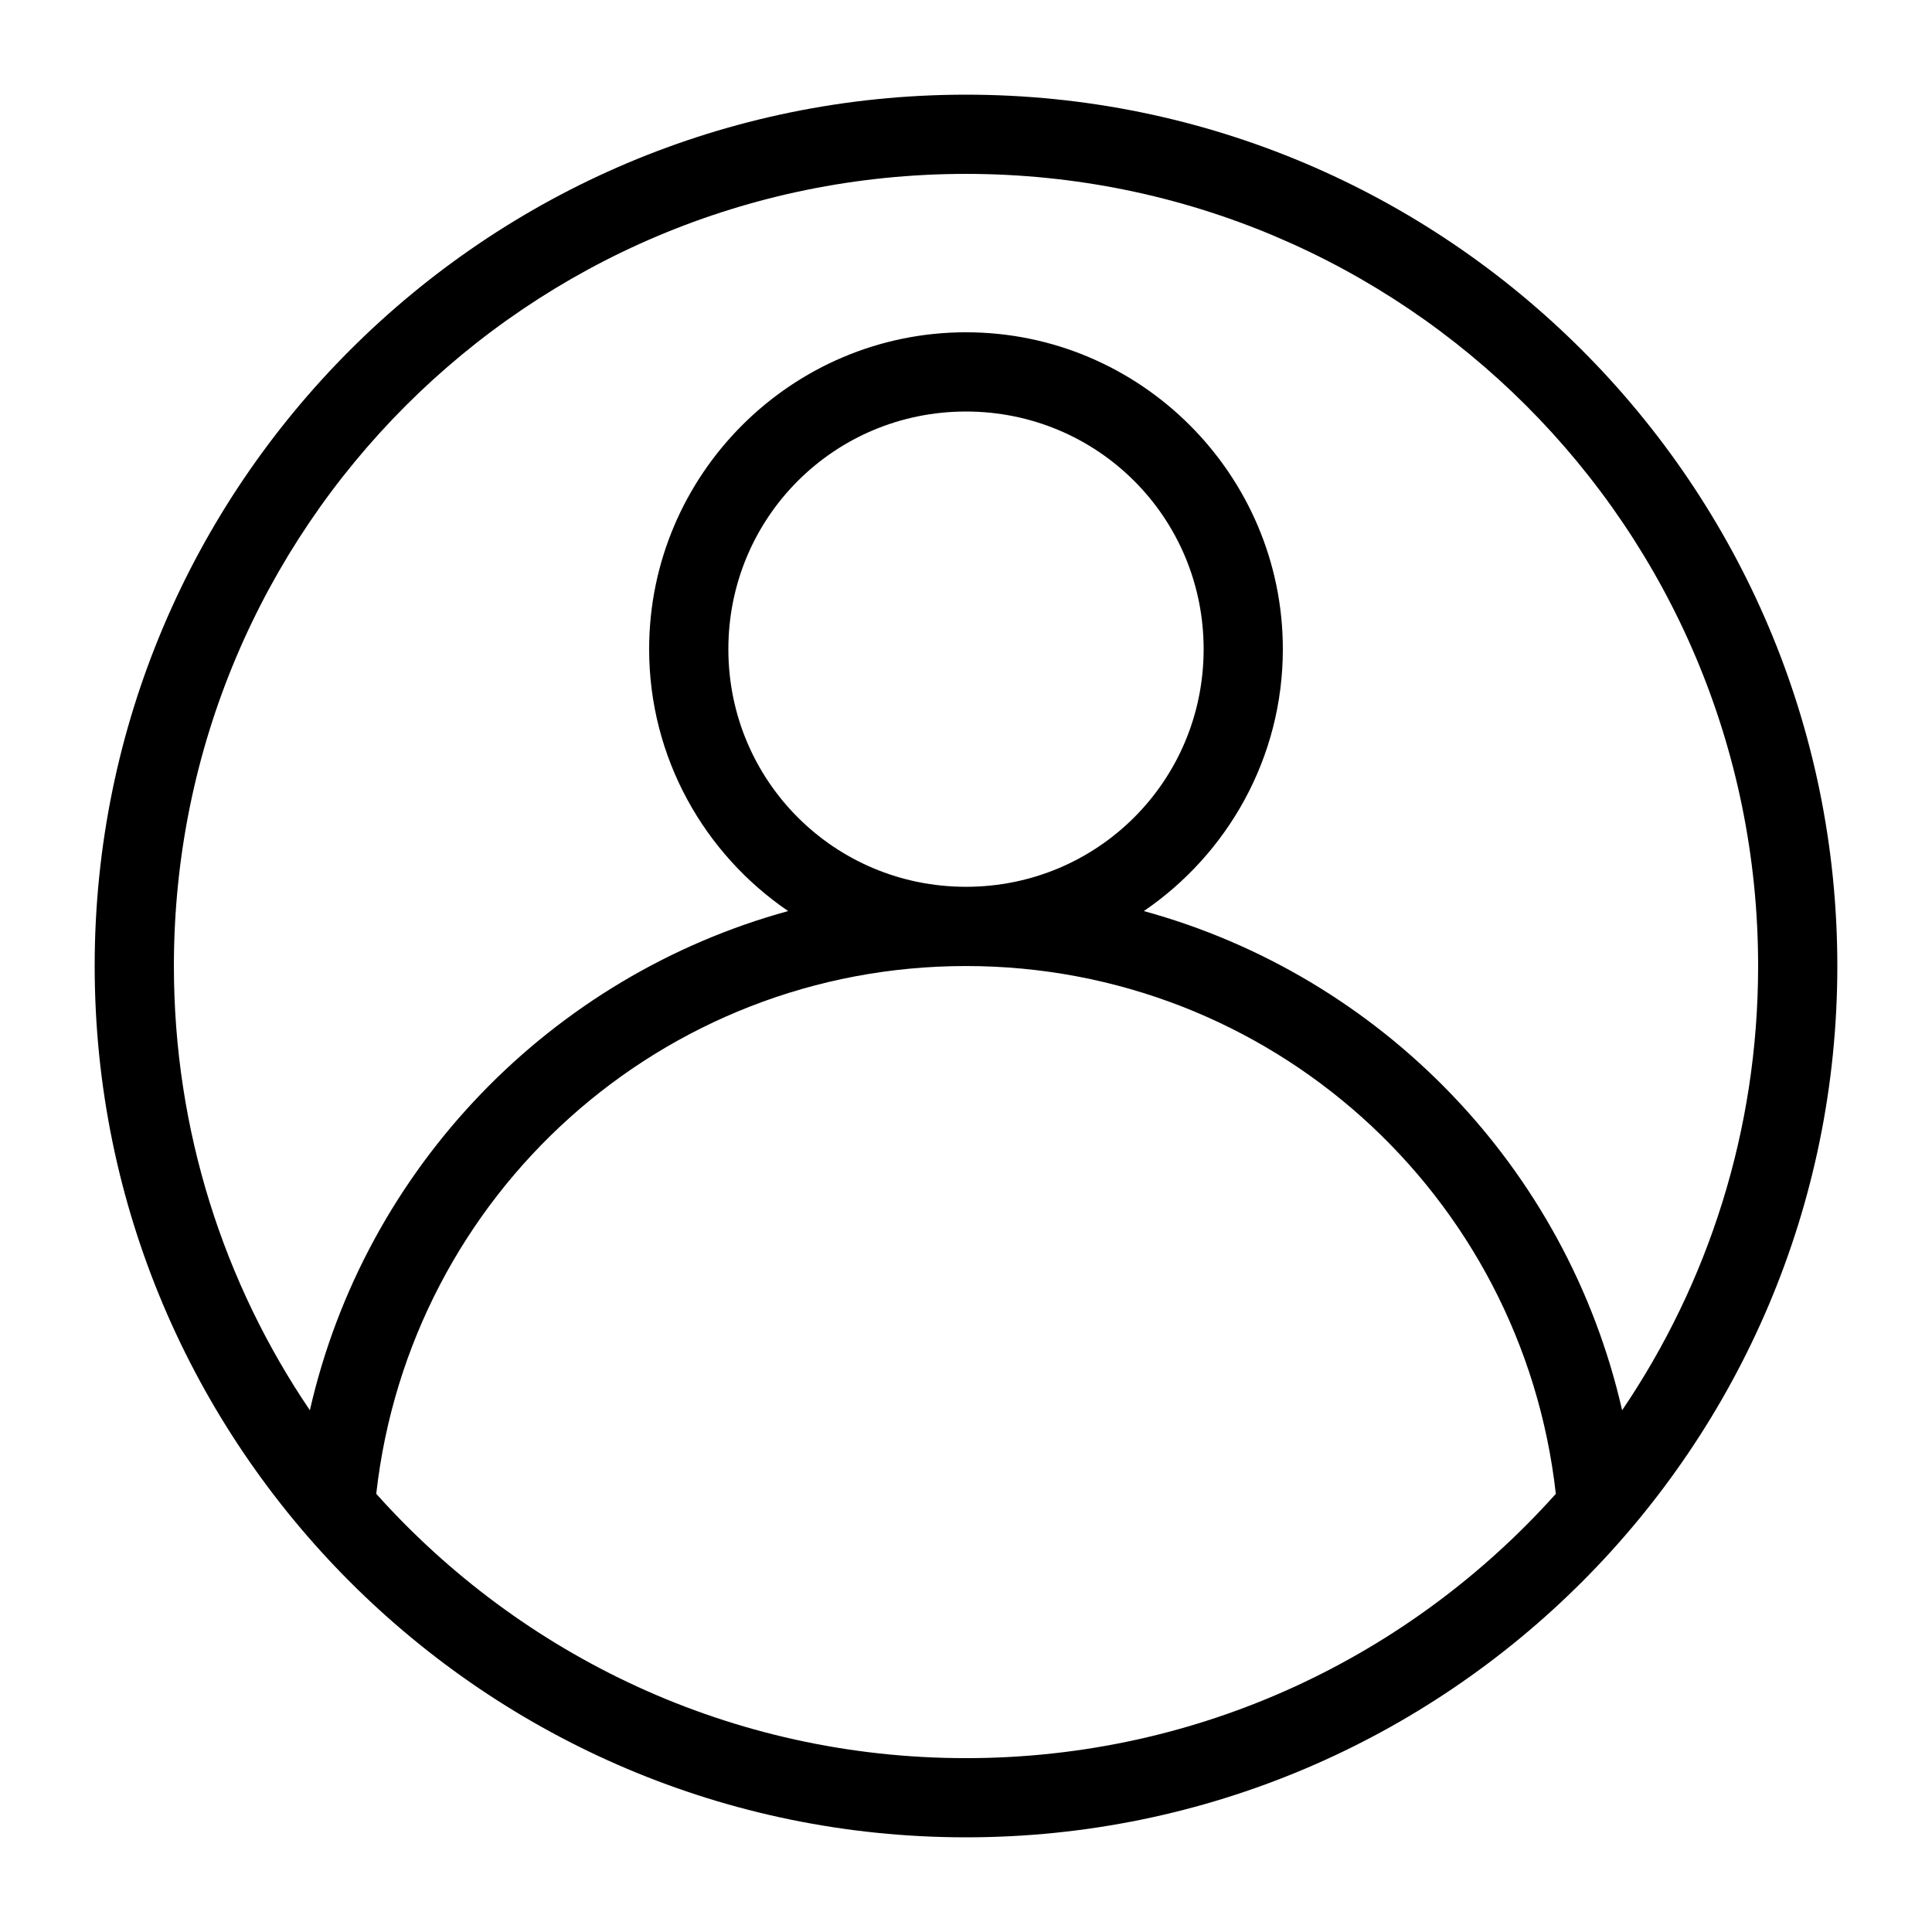 <?xml version="1.0" encoding="UTF-8"?>
<!-- Uploaded to: SVG Repo, www.svgrepo.com, Generator: SVG Repo Mixer Tools -->
<svg fill="#000000" width="800px" height="800px" version="1.1" viewBox="144 144 512 512" xmlns="http://www.w3.org/2000/svg">
 <path d="m400 169.09c-127.41 0-230.91 103.51-230.91 230.91s103.51 230.91 230.91 230.91 230.91-103.51 230.91-230.91-103.51-230.91-230.91-230.91zm0 20.992c116.06 0 209.92 93.859 209.92 209.92 0 43.66-13.289 84.172-36.039 117.73-14.703-64.473-64.035-115.09-126.75-132.29 22.199-15.141 36.836-40.617 36.836-69.414 0-46.25-37.719-83.969-83.969-83.969s-83.969 37.719-83.969 83.969c0 28.797 14.641 54.277 36.84 69.414-62.715 17.203-112.05 67.816-126.75 132.29-22.746-33.562-36.035-74.07-36.035-117.73 0-116.06 93.859-209.92 209.92-209.92zm0 62.977c34.906 0 62.977 28.07 62.977 62.977s-28.07 62.977-62.977 62.977-62.977-28.07-62.977-62.977 28.07-62.977 62.977-62.977zm0 146.95c80.449 0 147.41 60.402 156.31 139.87-38.418 42.91-94.094 70.047-156.31 70.047s-117.88-27.141-156.29-70.047c8.906-79.465 75.844-139.87 156.29-139.87z"/>
</svg>